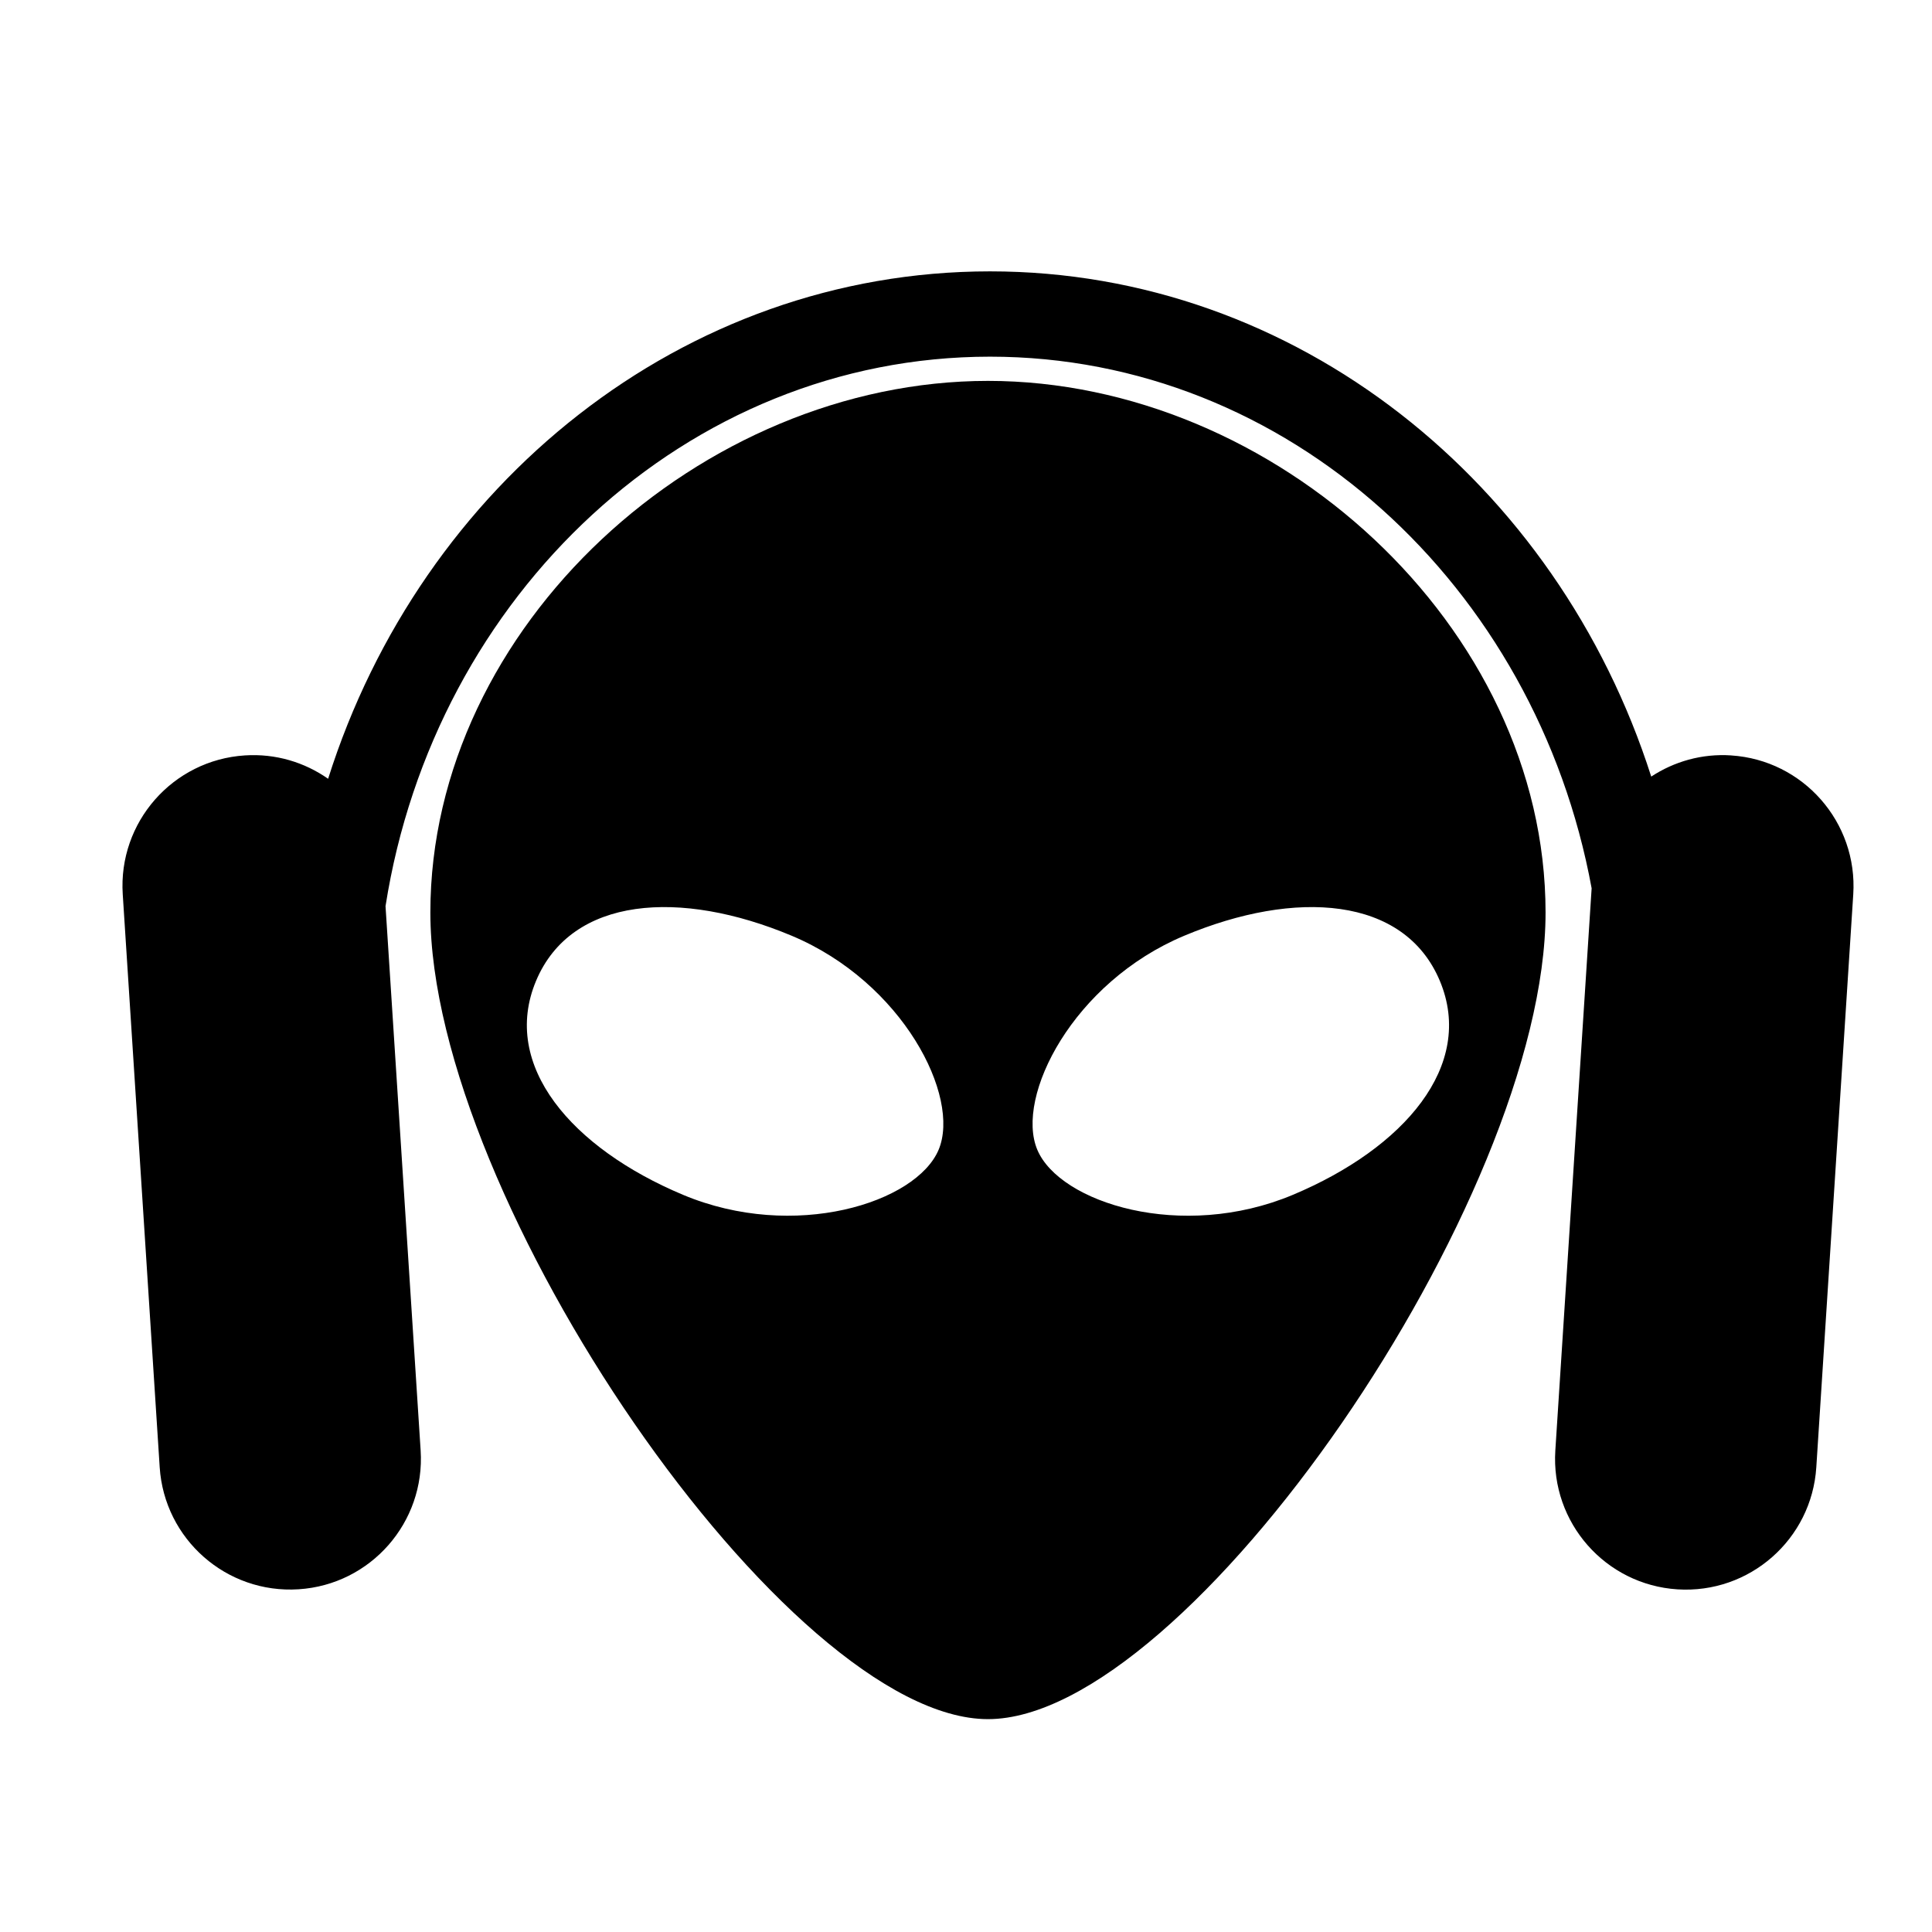 <?xml version="1.0" encoding="UTF-8"?>
<!-- Uploaded to: ICON Repo, www.svgrepo.com, Generator: ICON Repo Mixer Tools -->
<svg fill="#000000" width="800px" height="800px" version="1.1" viewBox="144 144 512 512" xmlns="http://www.w3.org/2000/svg">
 <g>
  <path d="m602.77 344.19c-7.789-0.516-15.121 1.641-21.176 5.613-24.848-77.77-93.988-133.89-175.23-133.89-81.449 0-150.73 56.402-175.41 134.47-6.223-4.359-13.91-6.731-22.082-6.191-19.098 1.234-33.578 17.715-32.344 36.809l9.793 151.83c1.234 19.098 17.715 33.574 36.809 32.344 19.098-1.219 33.578-17.715 32.344-36.805l-9.305-144.23c12.938-82.539 79.828-145.62 160.2-145.62 78.832 0 144.71 60.684 159.43 140.89l-9.621 148.98c-1.23 19.09 13.254 35.578 32.352 36.805 19.094 1.23 35.578-13.246 36.809-32.344l9.793-151.83c1.219-19.109-13.262-35.594-32.359-36.824z"/>
  <path d="m405.82 244.94c-75.914 0-147.77 64.977-147.77 140.89 0 75.898 94.781 213.76 147.77 213.76 52.969 0 147.77-137.86 147.77-213.76-0.012-75.91-71.859-140.89-147.77-140.89zm-80.812 215.7c-29.461-12.359-48.367-34.25-38.949-56.699 9.418-22.461 38.285-24.312 67.742-11.961 29.457 12.348 44.855 42.613 38.949 56.703-5.91 14.078-38.285 24.316-67.742 11.957zm161.62 0c-29.473 12.367-61.832 2.121-67.738-11.957-5.914-14.09 9.488-44.355 38.938-56.699 29.461-12.359 58.332-10.5 67.746 11.957 9.422 22.461-9.492 44.34-38.945 56.699z"/>
 </g>
</svg>